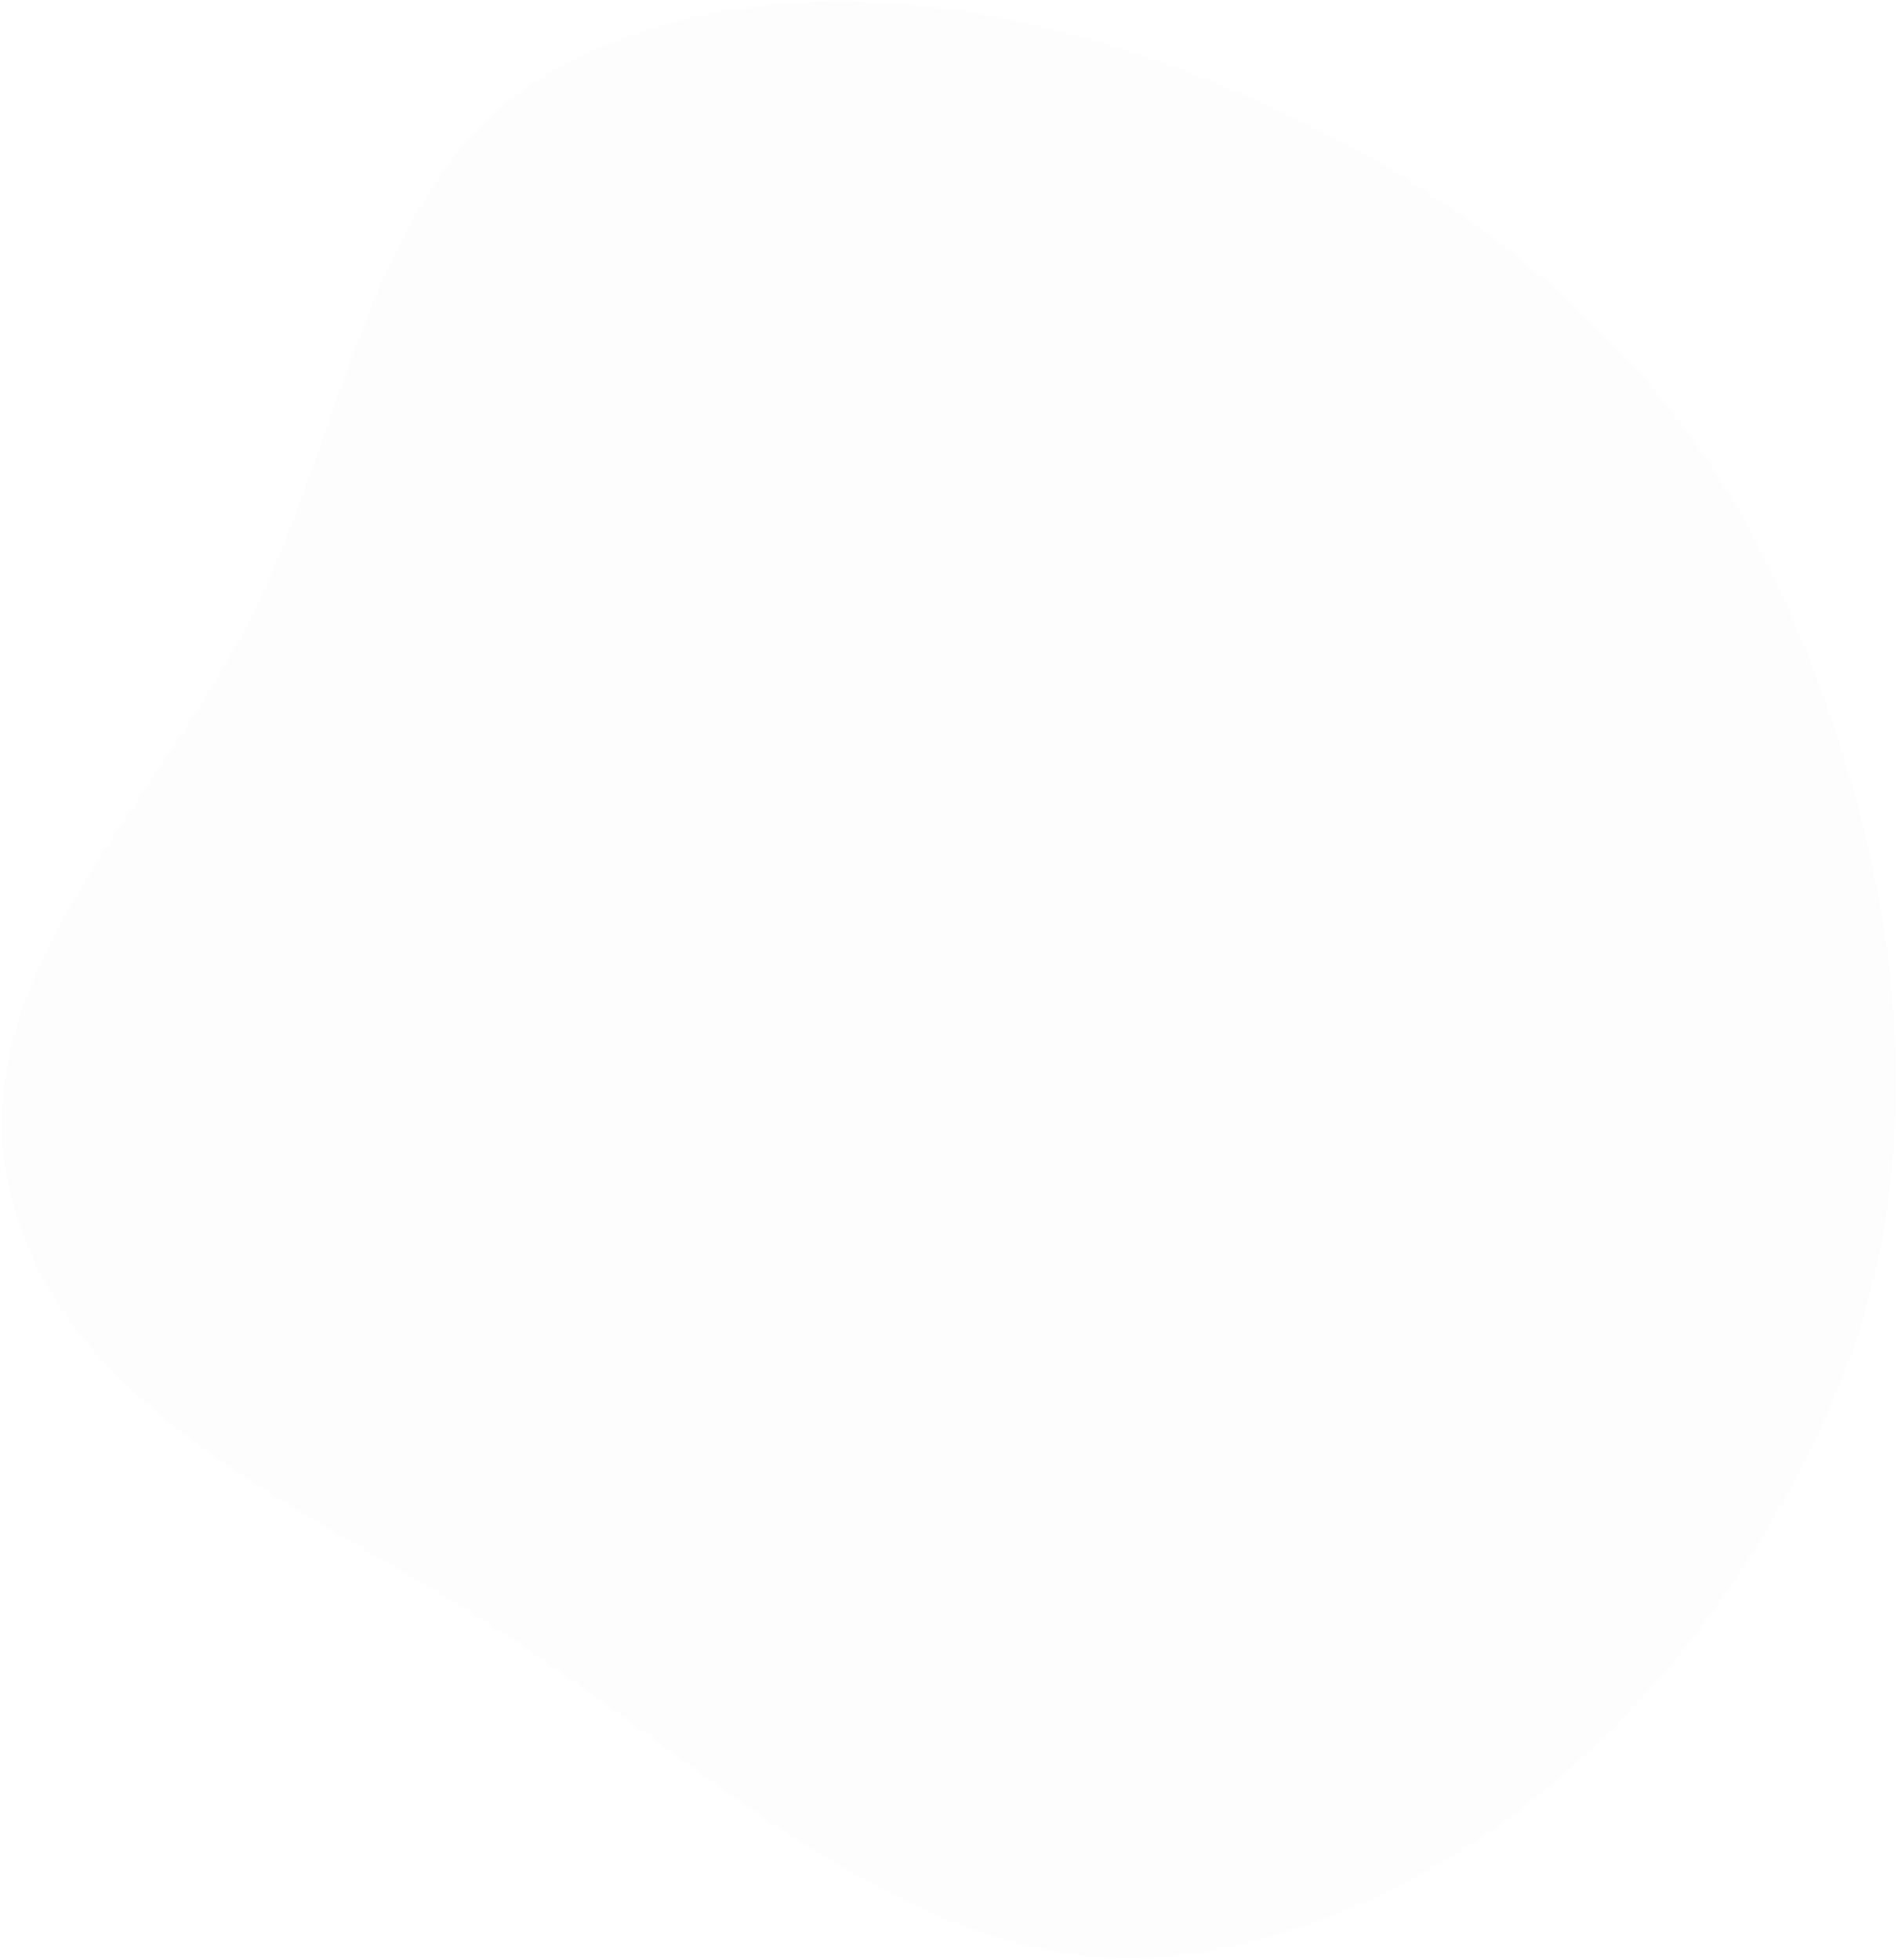 <svg width="1052" height="1086" viewBox="0 0 1052 1086" fill="none" xmlns="http://www.w3.org/2000/svg">
<path opacity="0.05" fill-rule="evenodd" clip-rule="evenodd" d="M1016.33 775.601C952.386 923.988 824.217 1055.1 664.907 1082.07C517.581 1107.01 399.259 981.898 273.382 901.387C168.11 834.055 34.064 781.792 5.297 660.185C-22.48 542.761 86.956 447.43 140.405 339.249C194.183 230.399 206.136 90.401 314.174 35.009C431.792 -25.296 574.048 1.762 695.096 54.848C822.949 110.919 931.807 203.28 988.64 330.796C1051.51 471.854 1077.44 633.775 1016.33 775.601Z" fill="#D9D9D9"/>
</svg>
